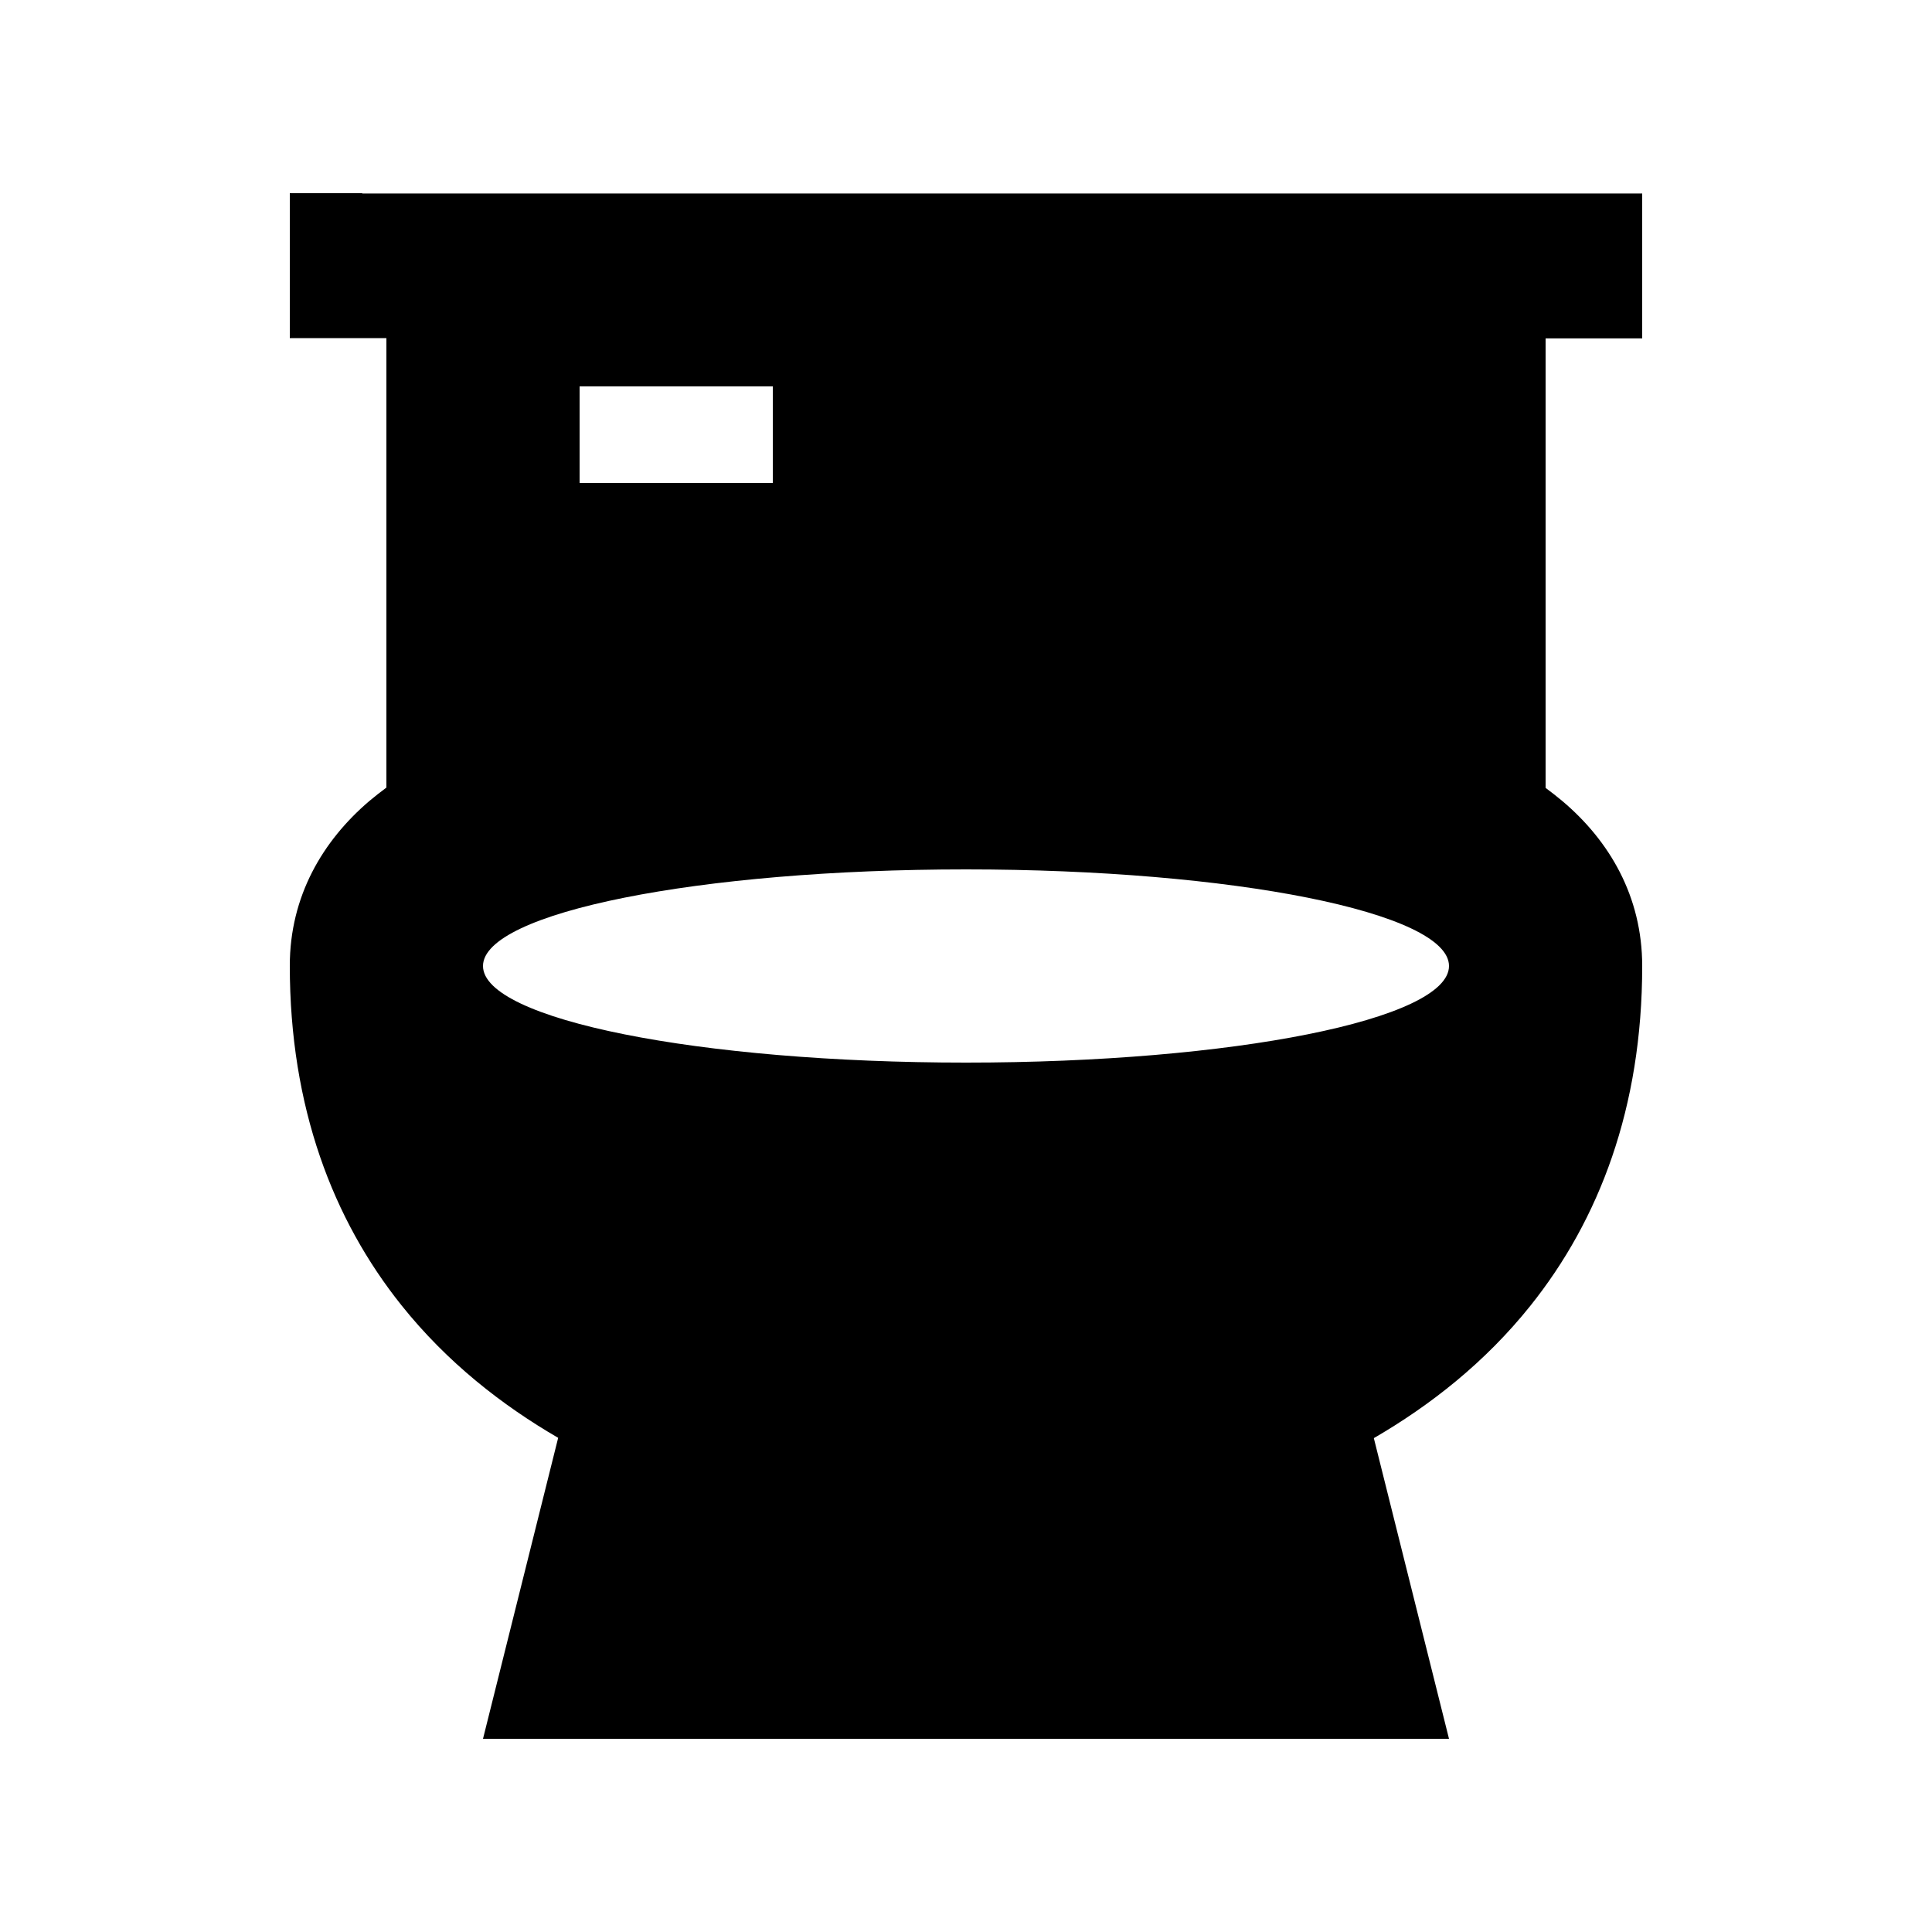 <svg xmlns="http://www.w3.org/2000/svg" viewBox="0 0 640 640"><!--! Font Awesome Pro 7.1.0 by @fontawesome - https://fontawesome.com License - https://fontawesome.com/license (Commercial License) Copyright 2025 Fonticons, Inc. --><path fill="currentColor" d="M120 64L96 64L96 112L128 112L128 260.9C126.1 262.3 124.2 263.8 122.4 265.3C106.9 278.5 96 296.9 96 319.9C96 366.8 110.3 404 133 432.4C148.1 451.3 166.3 465.5 184.9 476.3L160 576L480 576L455.1 476.4C473.7 465.6 491.9 451.4 507 432.5C529.7 404.1 544 367 544 320C544 296.9 533.1 278.5 517.6 265.4C515.8 263.9 513.9 262.4 512 261L512 112.1L544 112.1L544 64.1L120 64.1zM192 128L256 128L256 160L192 160L192 128zM320 352C231.6 352 160 337.7 160 320C160 302.3 231.6 288 320 288C408.4 288 480 302.3 480 320C480 337.7 408.4 352 320 352z"/></svg>